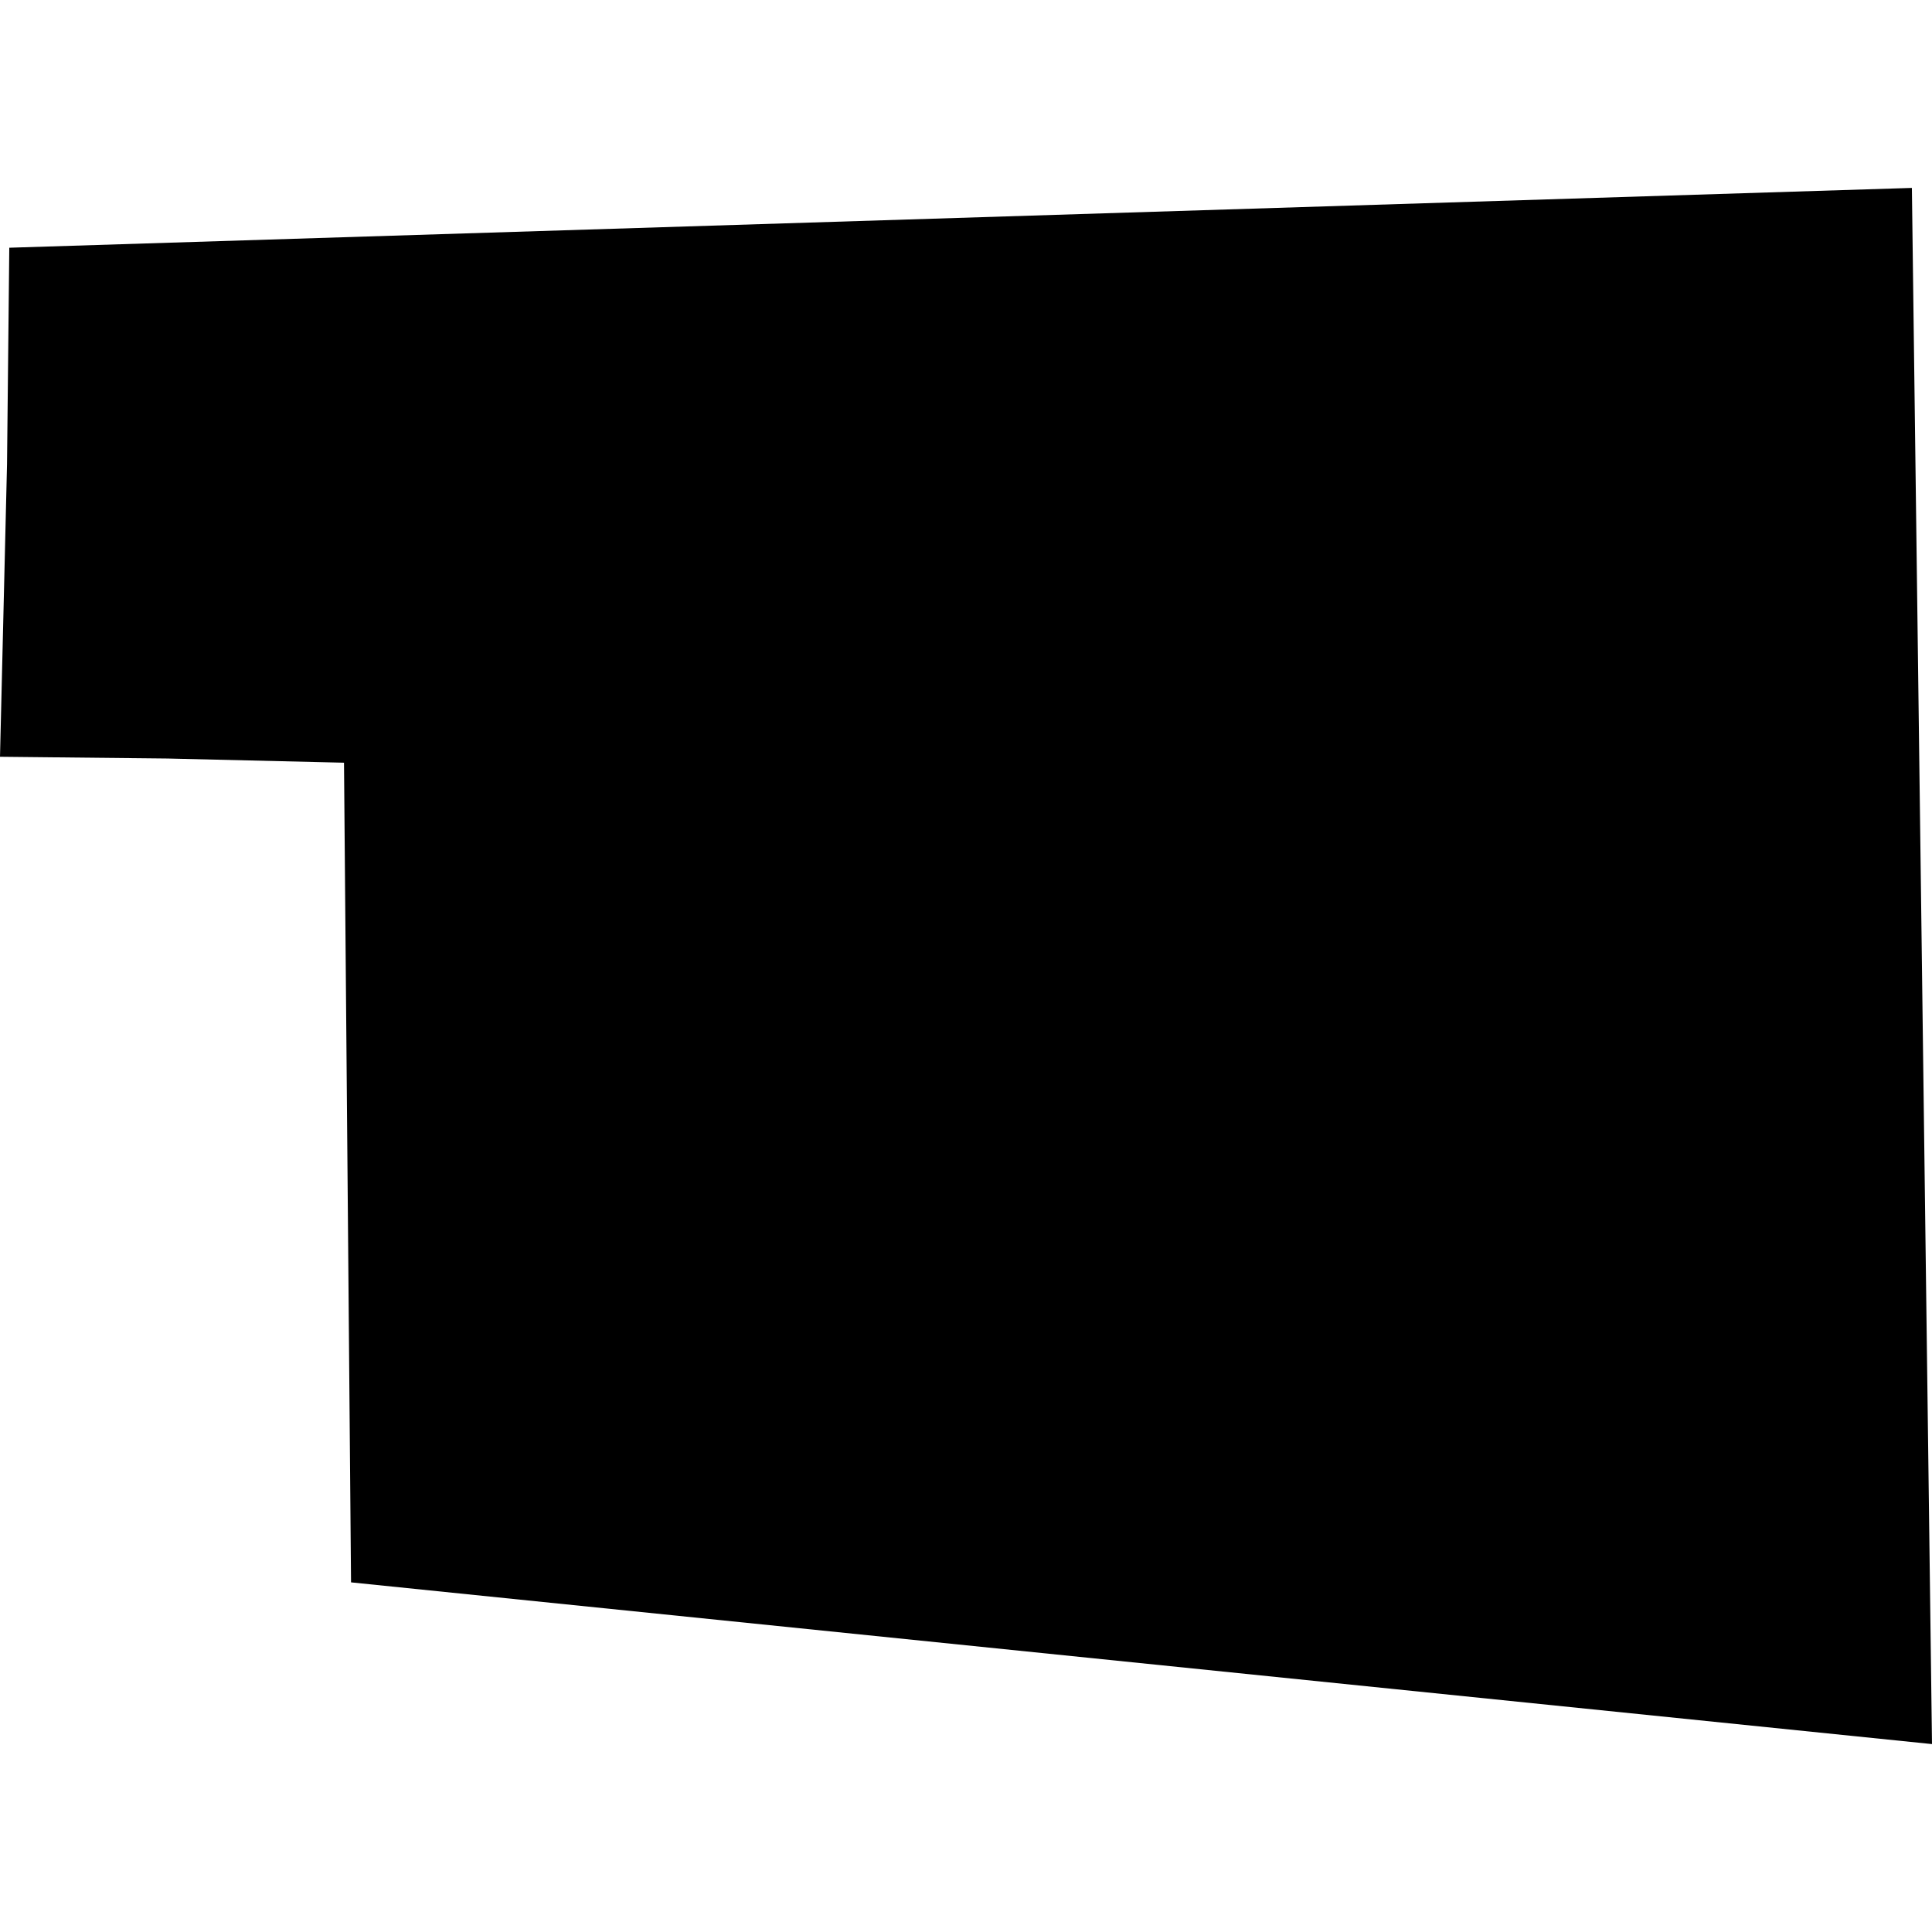 <?xml version="1.0" encoding="utf-8" standalone="no"?>
<!DOCTYPE svg PUBLIC "-//W3C//DTD SVG 1.1//EN"
  "http://www.w3.org/Graphics/SVG/1.1/DTD/svg11.dtd">
<!-- Created with matplotlib (https://matplotlib.org/) -->
<svg height="288pt" version="1.1" viewBox="0 0 288 288" width="288pt" xmlns="http://www.w3.org/2000/svg" xmlns:xlink="http://www.w3.org/1999/xlink">
 <defs>
  <style type="text/css">
*{stroke-linecap:butt;stroke-linejoin:round;}
  </style>
 </defs>
 <g id="figure_1">
  <g id="patch_1">
   <path d="M 0 288 
L 288 288 
L 288 0 
L 0 0 
z
" style="fill:none;opacity:0;"/>
  </g>
  <g id="axes_1">
   <g id="PatchCollection_1">
    <path clip-path="url(#pf5dd0f6ea4)" d="M 1.384 36.929 
L 285.002 28.012 
L 288 259.988 
L 52.329 235.88 
L 51.28 113.695 
L 24.995 113.071 
L 0 112.81 
L 1.048 69.169 
L 1.384 36.929 
"/>
   </g>
  </g>
 </g>
 <defs>
  <clipPath id="pf5dd0f6ea4">
   <rect height="231.977" width="288" x="0" y="28.012"/>
  </clipPath>
 </defs>
</svg>
